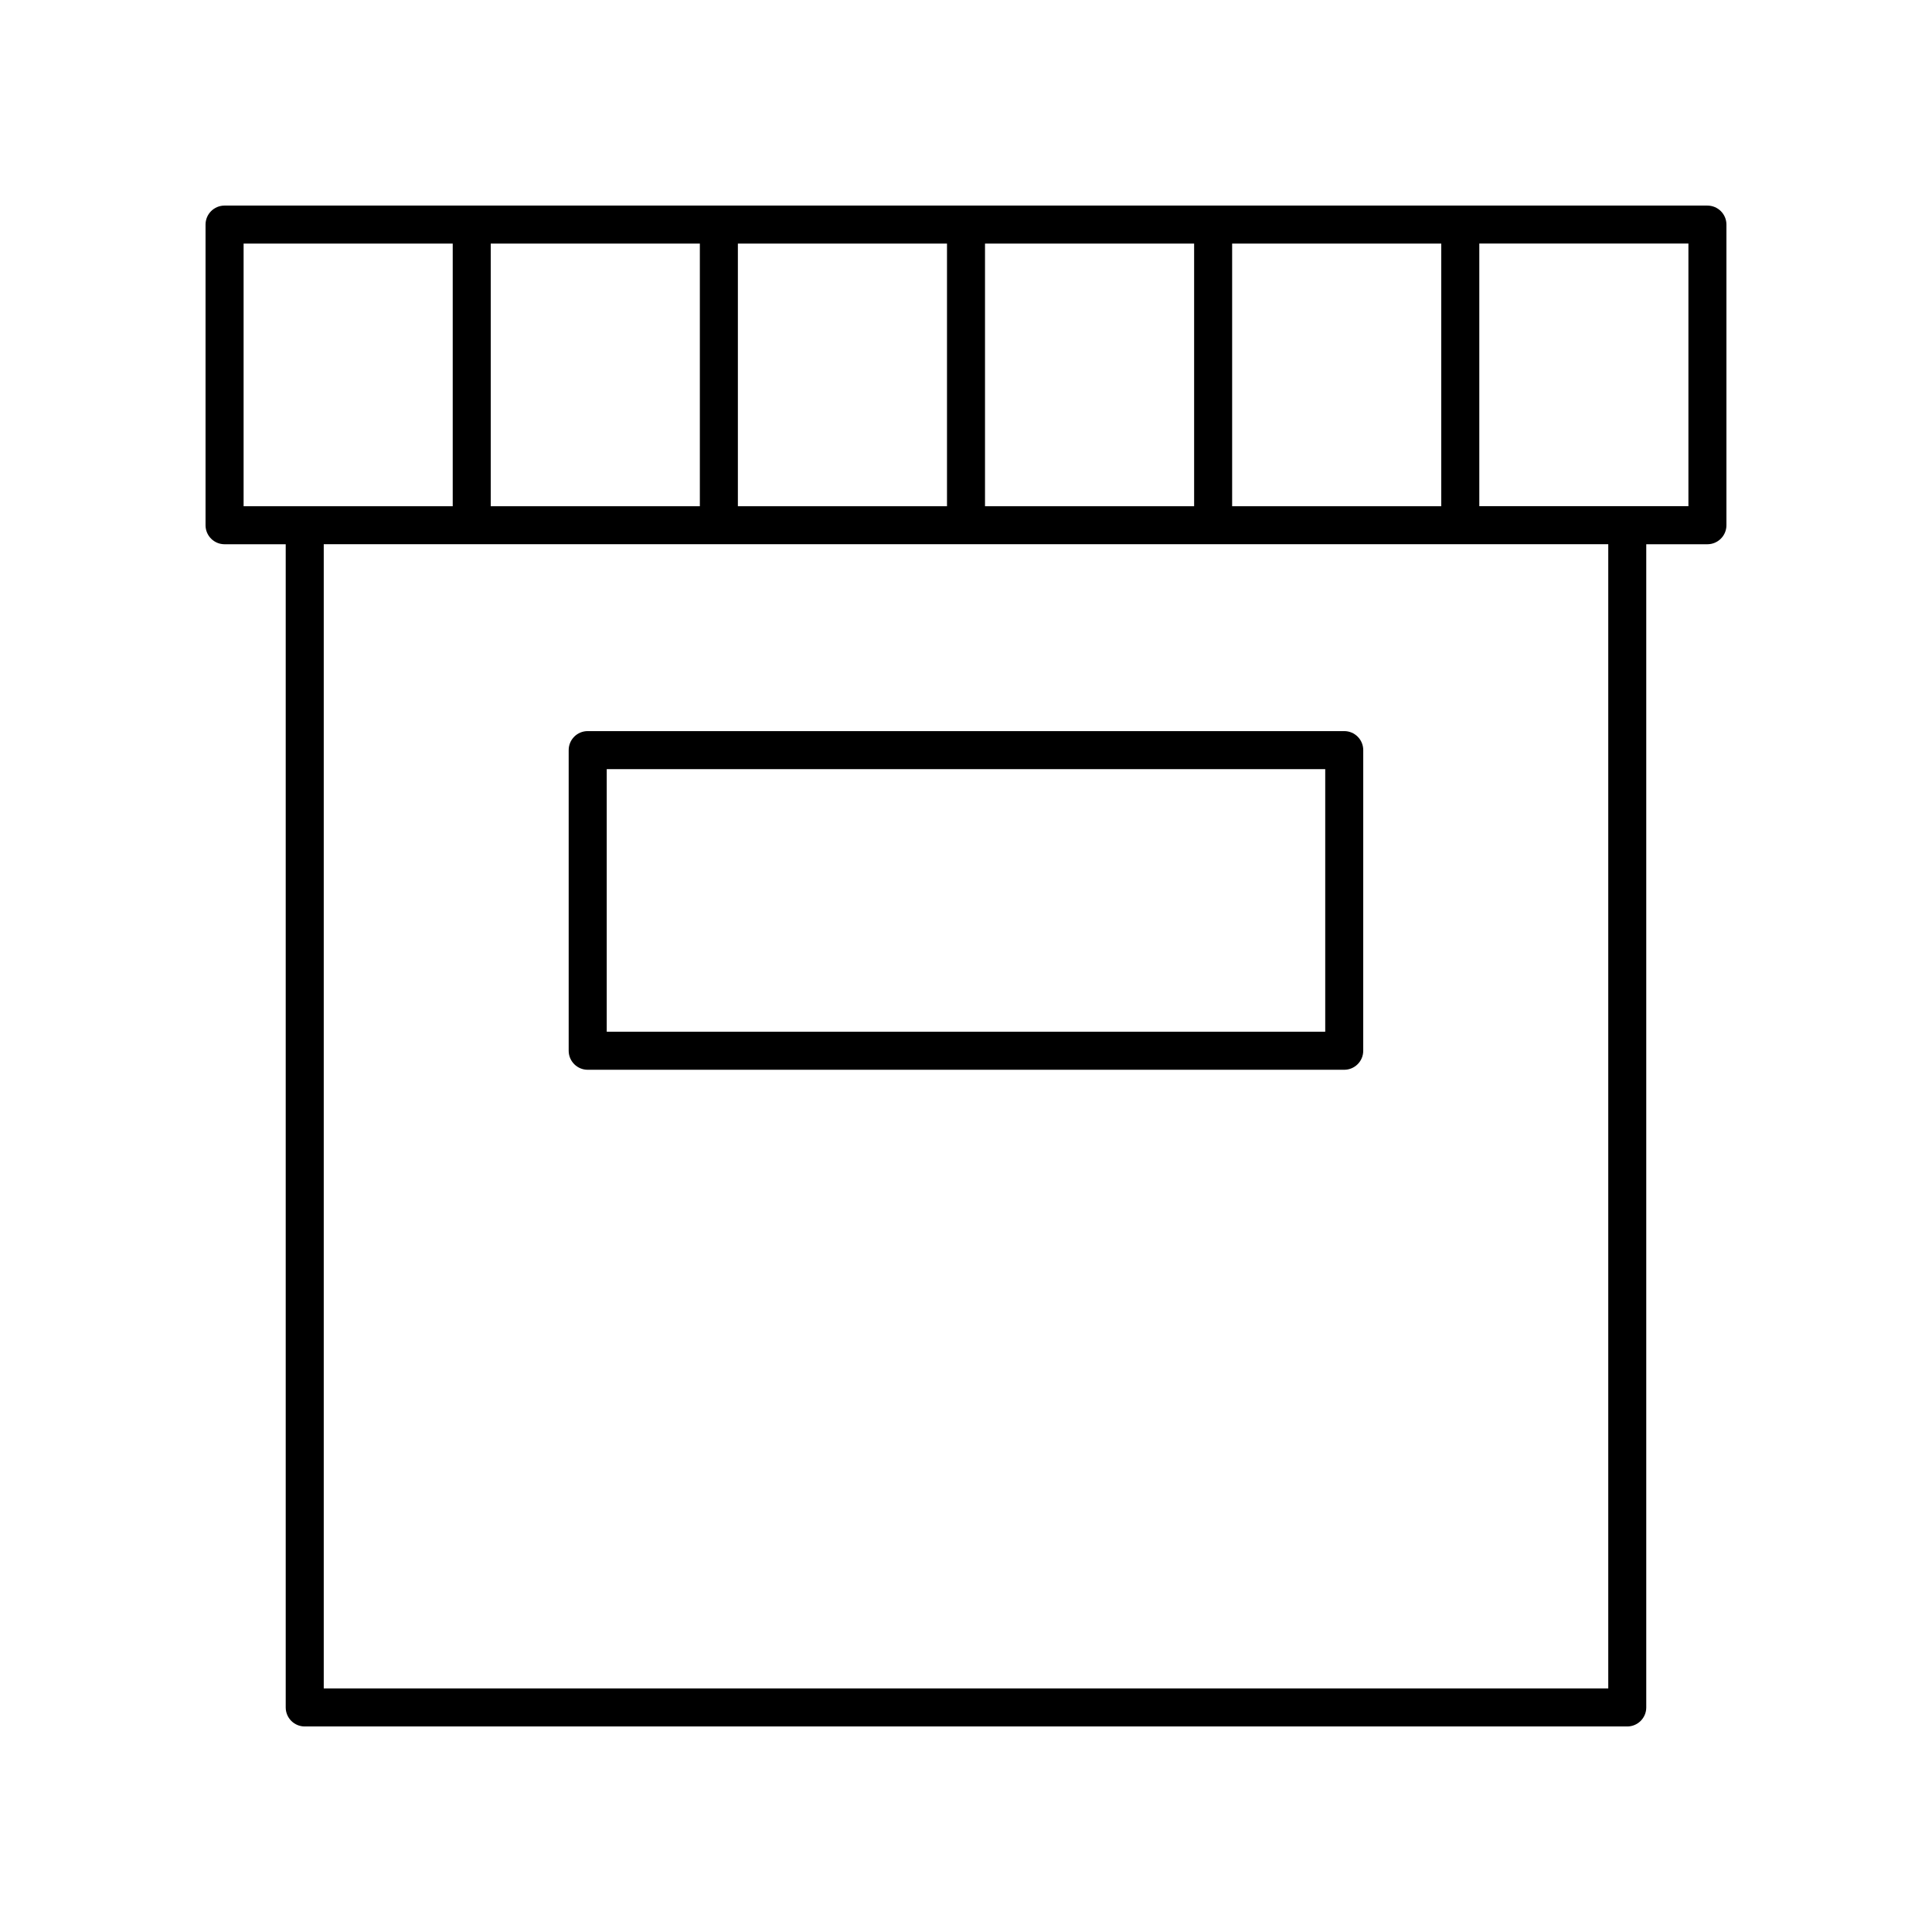 <?xml version="1.0" encoding="UTF-8"?>
<!-- Uploaded to: SVG Repo, www.svgrepo.com, Generator: SVG Repo Mixer Tools -->
<svg fill="#000000" width="800px" height="800px" version="1.1" viewBox="144 144 512 512" xmlns="http://www.w3.org/2000/svg">
 <g>
  <path d="m596.48 198.48h-392.97c-2.781 0-5.039 2.254-5.039 5.039v79.672c0 2.781 2.254 5.039 5.039 5.039h16.207v308.26c0 2.781 2.254 5.039 5.039 5.039h350.48c2.781 0 5.039-2.254 5.039-5.039v-308.26h16.207c2.781 0 5.039-2.254 5.039-5.039v-79.672c0-2.781-2.258-5.035-5.039-5.035zm-125.95 79.672v-69.598h55.418v69.598zm-196.48 0v-69.598h55.418v69.598zm65.496-69.598h55.418v69.598h-55.418zm65.492 0h55.418v69.598h-55.418zm-196.48 0h55.418v69.598h-55.418zm361.65 382.89h-340.41v-303.22h340.41zm21.242-313.3h-55.418v-69.598h55.418z"/>
  <path d="m299.75 427.5h200.48c2.781 0 5.039-2.254 5.039-5.039l0.004-79.672c0-2.781-2.254-5.039-5.039-5.039h-200.49c-2.781 0-5.039 2.254-5.039 5.039v79.672c0.004 2.781 2.258 5.039 5.039 5.039zm5.039-79.672h190.41v69.598l-190.41-0.004z"/>
 </g>
</svg>